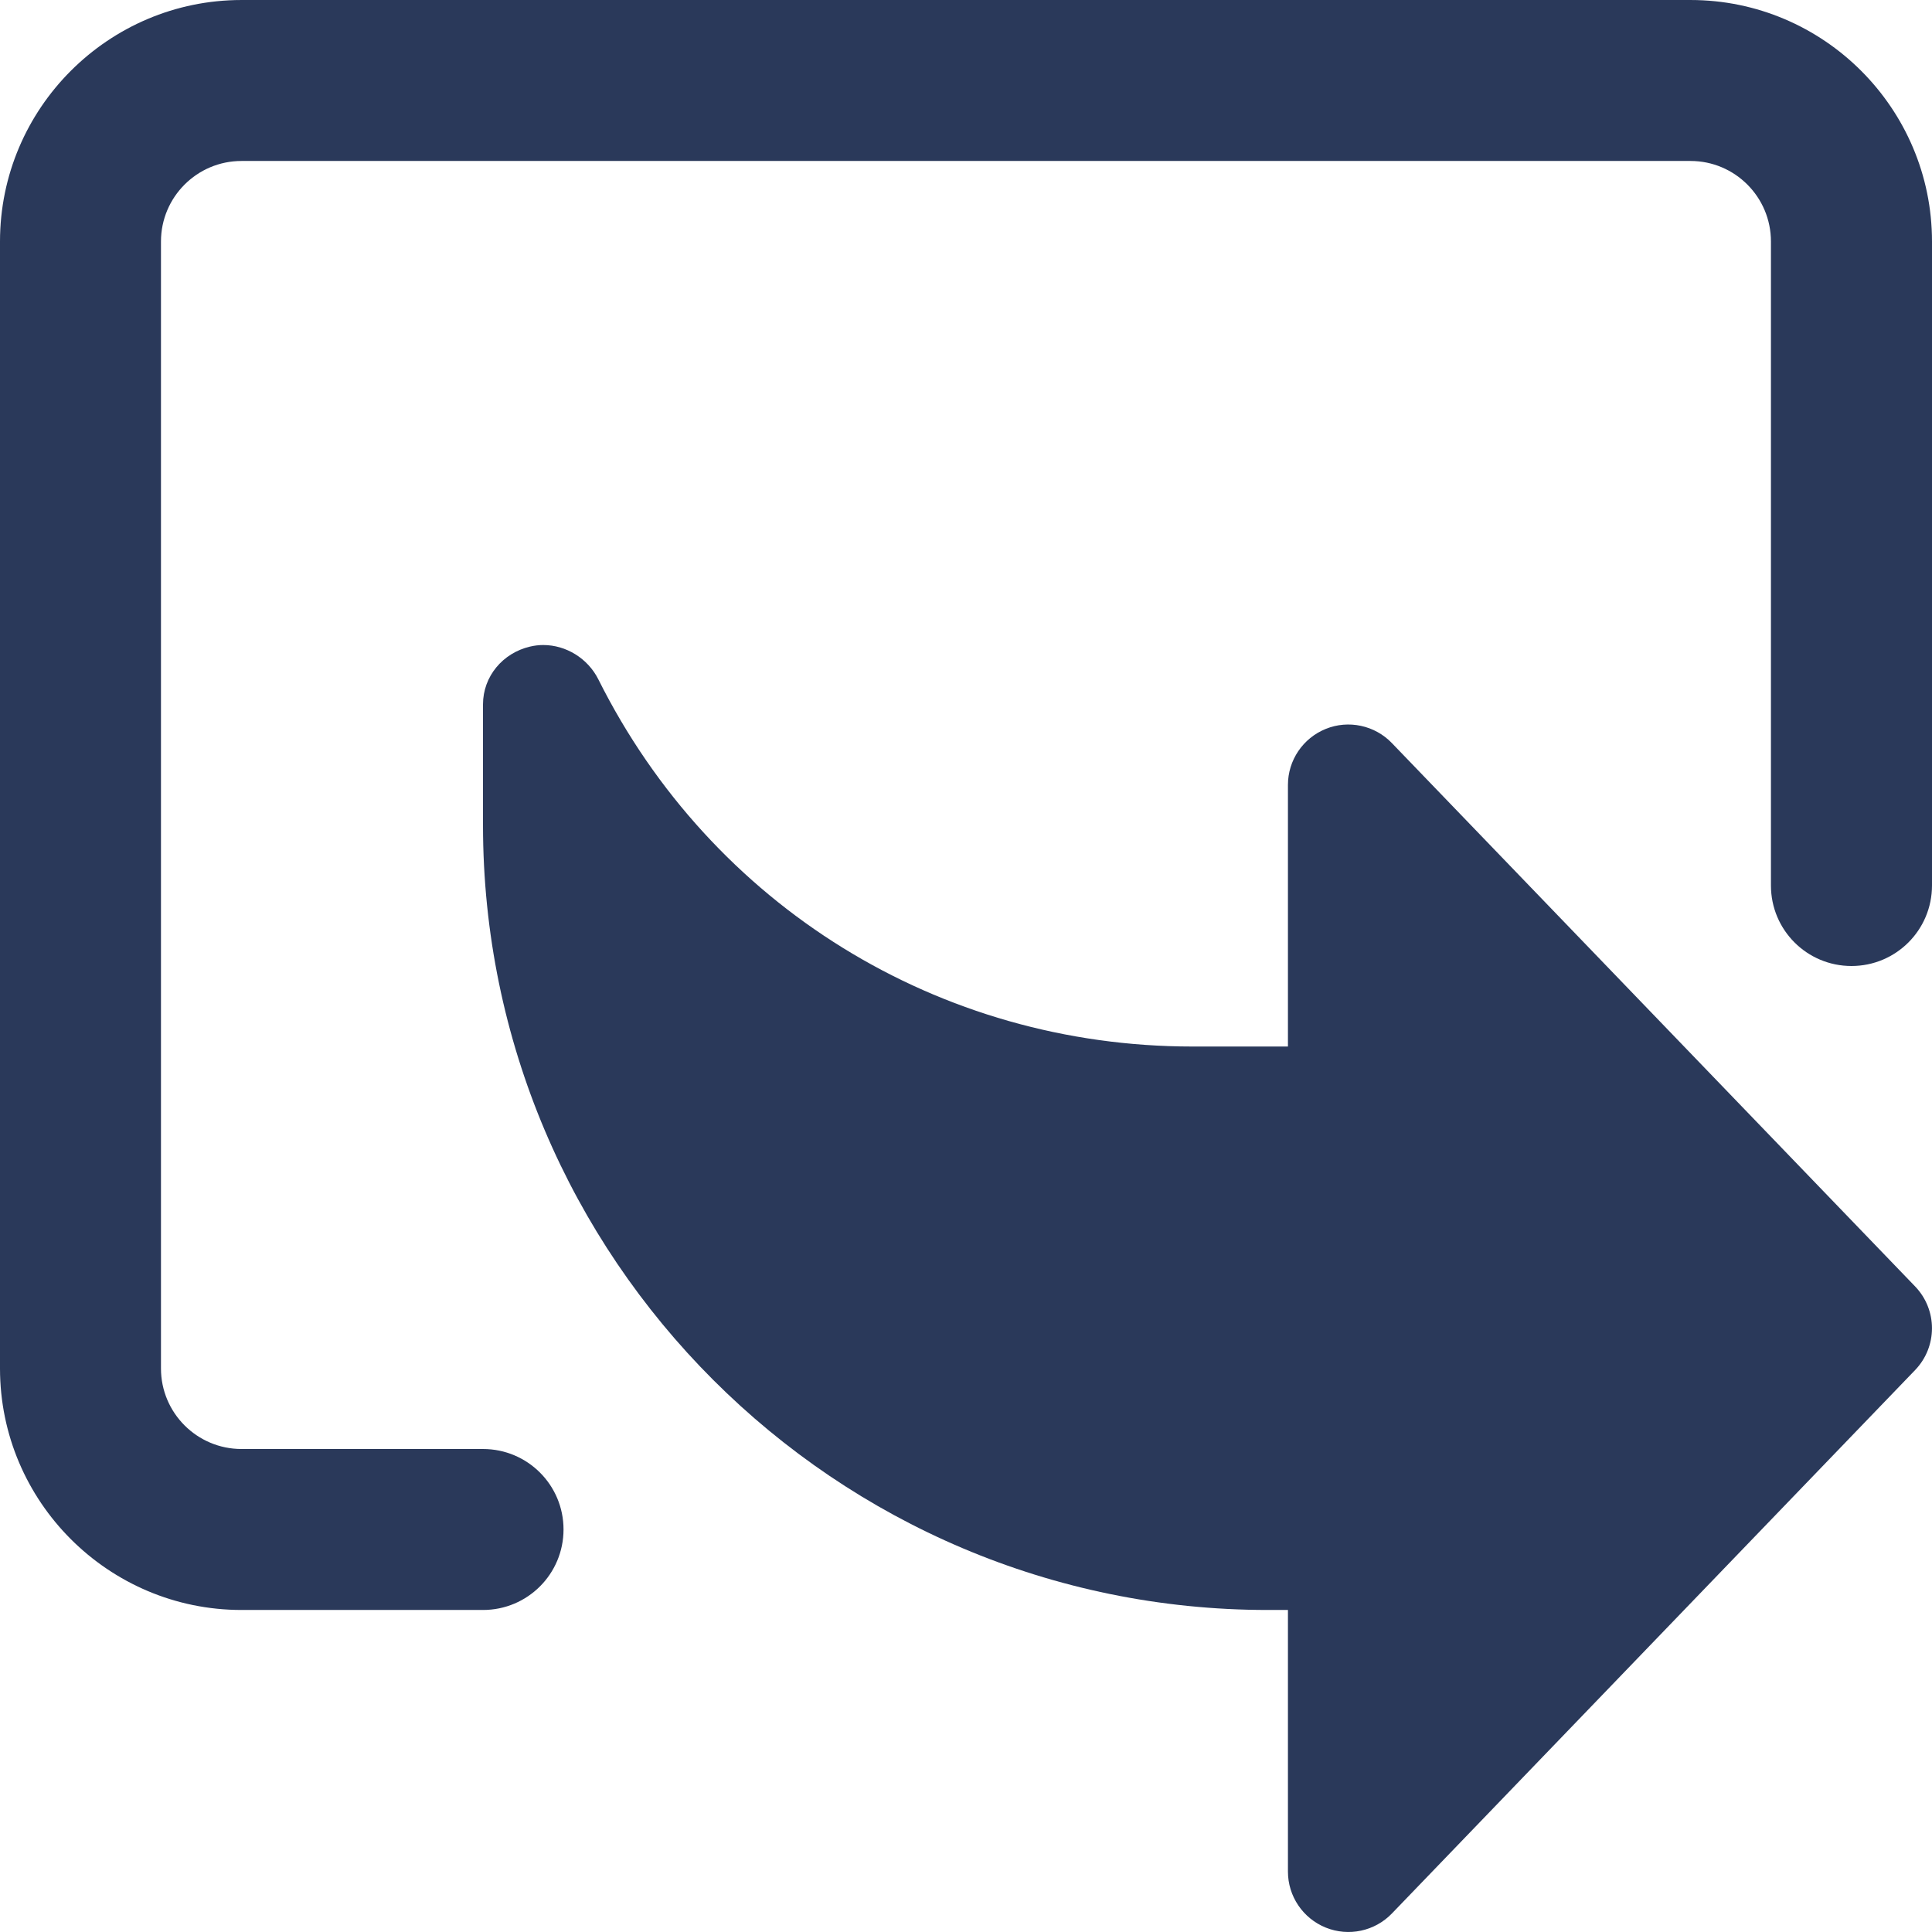 <svg width="22" height="22" viewBox="0 0 22 22" fill="none" xmlns="http://www.w3.org/2000/svg">
<path d="M21.807 15.602L15.849 21.79C15.655 21.991 15.357 22.055 15.097 21.95C14.837 21.845 14.666 21.593 14.666 21.312V18.333H14.437C9.509 18.333 5.5 14.324 5.5 9.396V8.021C5.5 7.702 5.725 7.436 6.035 7.363C6.086 7.351 6.136 7.345 6.186 7.345C6.446 7.345 6.694 7.497 6.814 7.737C8.103 10.315 10.695 11.917 13.578 11.917H14.666V8.938C14.666 8.657 14.837 8.405 15.097 8.3C15.355 8.195 15.655 8.259 15.849 8.461L21.807 14.648C22.064 14.915 22.064 15.335 21.807 15.602Z" fill="#2a395a"/>
<path d="M19.25 7.05719e-05H2.75C1.234 7.05719e-05 0 1.234 0 2.75V15.583C0 17.099 1.234 18.333 2.75 18.333H5.5C6.007 18.333 6.417 17.923 6.417 17.416C6.417 16.91 6.007 16.5 5.5 16.5H2.75C2.244 16.5 1.833 16.089 1.833 15.583V2.75C1.833 2.244 2.244 1.833 2.75 1.833H19.25C19.756 1.833 20.166 2.244 20.166 2.75V10.083C20.166 10.59 20.576 11 21.083 11C21.59 11 22 10.59 22 10.083V2.75C22 1.234 20.766 7.05719e-05 19.25 7.05719e-05Z" fill="#2a395a"/>
</svg>
